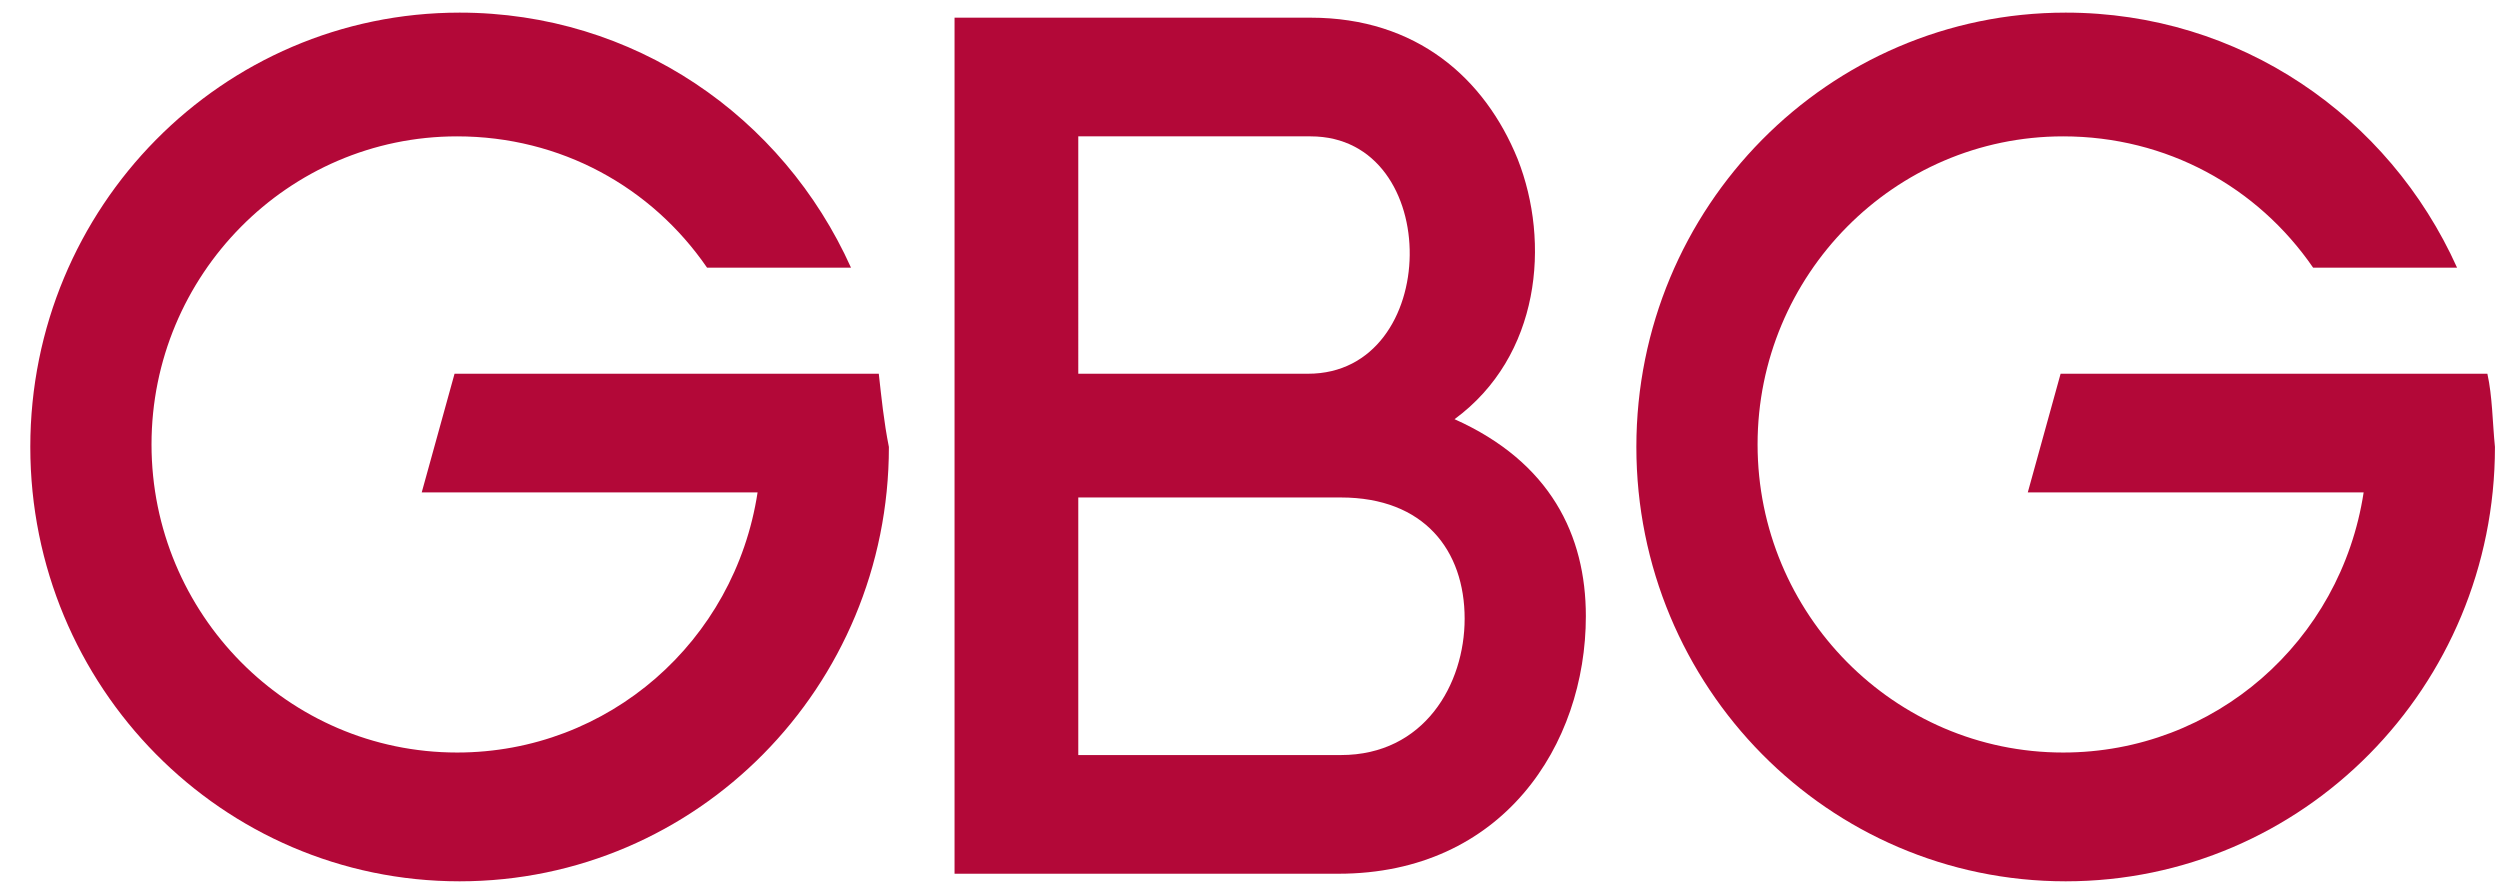 <?xml version="1.0" encoding="utf-8"?>
<!-- Generator: Adobe Illustrator 21.1.0, SVG Export Plug-In . SVG Version: 6.00 Build 0)  -->
<svg version="1.1" id="Layer_1" xmlns="http://www.w3.org/2000/svg" xmlns:xlink="http://www.w3.org/1999/xlink" x="0px" y="0px"
	 viewBox="0 0 99 35" style="enable-background:new 0 0 99 35;" xml:space="preserve">
<style type="text/css">
	.st0{fill:#B30838;}
</style>
<title>logo</title>
<desc>Created with Sketch Beta.</desc>
<g id="Symbols">
	<g>
		<g id="Header_8_" transform="translate(-47, -14)">
			<g id="logo_8_" transform="translate(47, 14)">
				<g id="Group_8_">
					<path id="Fill-1_8_" class="st0" d="M42.7,29.9h10.4c3.3,0,4.9-2.8,4.9-5.4c0-2.7-1.6-4.8-4.9-4.8H42.7V29.9z M42.7,14.8h9.1
						c5.3,0,5.4-9.4,0.1-9.4h-9.2L42.7,14.8L42.7,14.8z M51.9,0.7c4.2,0,6.9,2.4,8.2,5.6c1.3,3.3,0.9,7.8-2.5,10.3
						c3.8,1.7,5.2,4.6,5.2,7.8c0,5.1-3.3,10.2-9.8,10.2H37.8V0.7H51.9z"/>
					<path id="Fill-3_8_" class="st0" d="M98.5,14.8h-0.2h-4.9H81.6l-1.3,4.7h13.3c-0.9,5.9-5.9,10.3-11.9,10.3
						c-6.7,0-12.1-5.5-12.1-12.2S75,5.4,81.7,5.4c4.1,0,7.7,2,9.9,5.2h5.7c-2.7-6-8.6-10.1-15.5-10.1c-9.4,0-17,7.7-17,17.2
						s7.6,17.2,17,17.2s17-7.7,17-17.2C98.7,16.7,98.7,15.7,98.5,14.8"/>
					<path id="Fill-6_8_" class="st0" d="M34.8,14.8h-0.2h-4.9H18l-1.3,4.7H30c-0.9,5.9-5.9,10.3-11.9,10.3C11.4,29.8,6,24.3,6,17.6
						S11.4,5.4,18.1,5.4c4.1,0,7.7,2,9.9,5.2h5.7C31,4.6,25.1,0.5,18.2,0.5c-9.4,0-17,7.7-17,17.2s7.6,17.2,17,17.2s17-7.7,17-17.2
						C35,16.7,34.9,15.7,34.8,14.8"/>
				</g>
			</g>
		</g>
	</g>
</g>
</svg>
